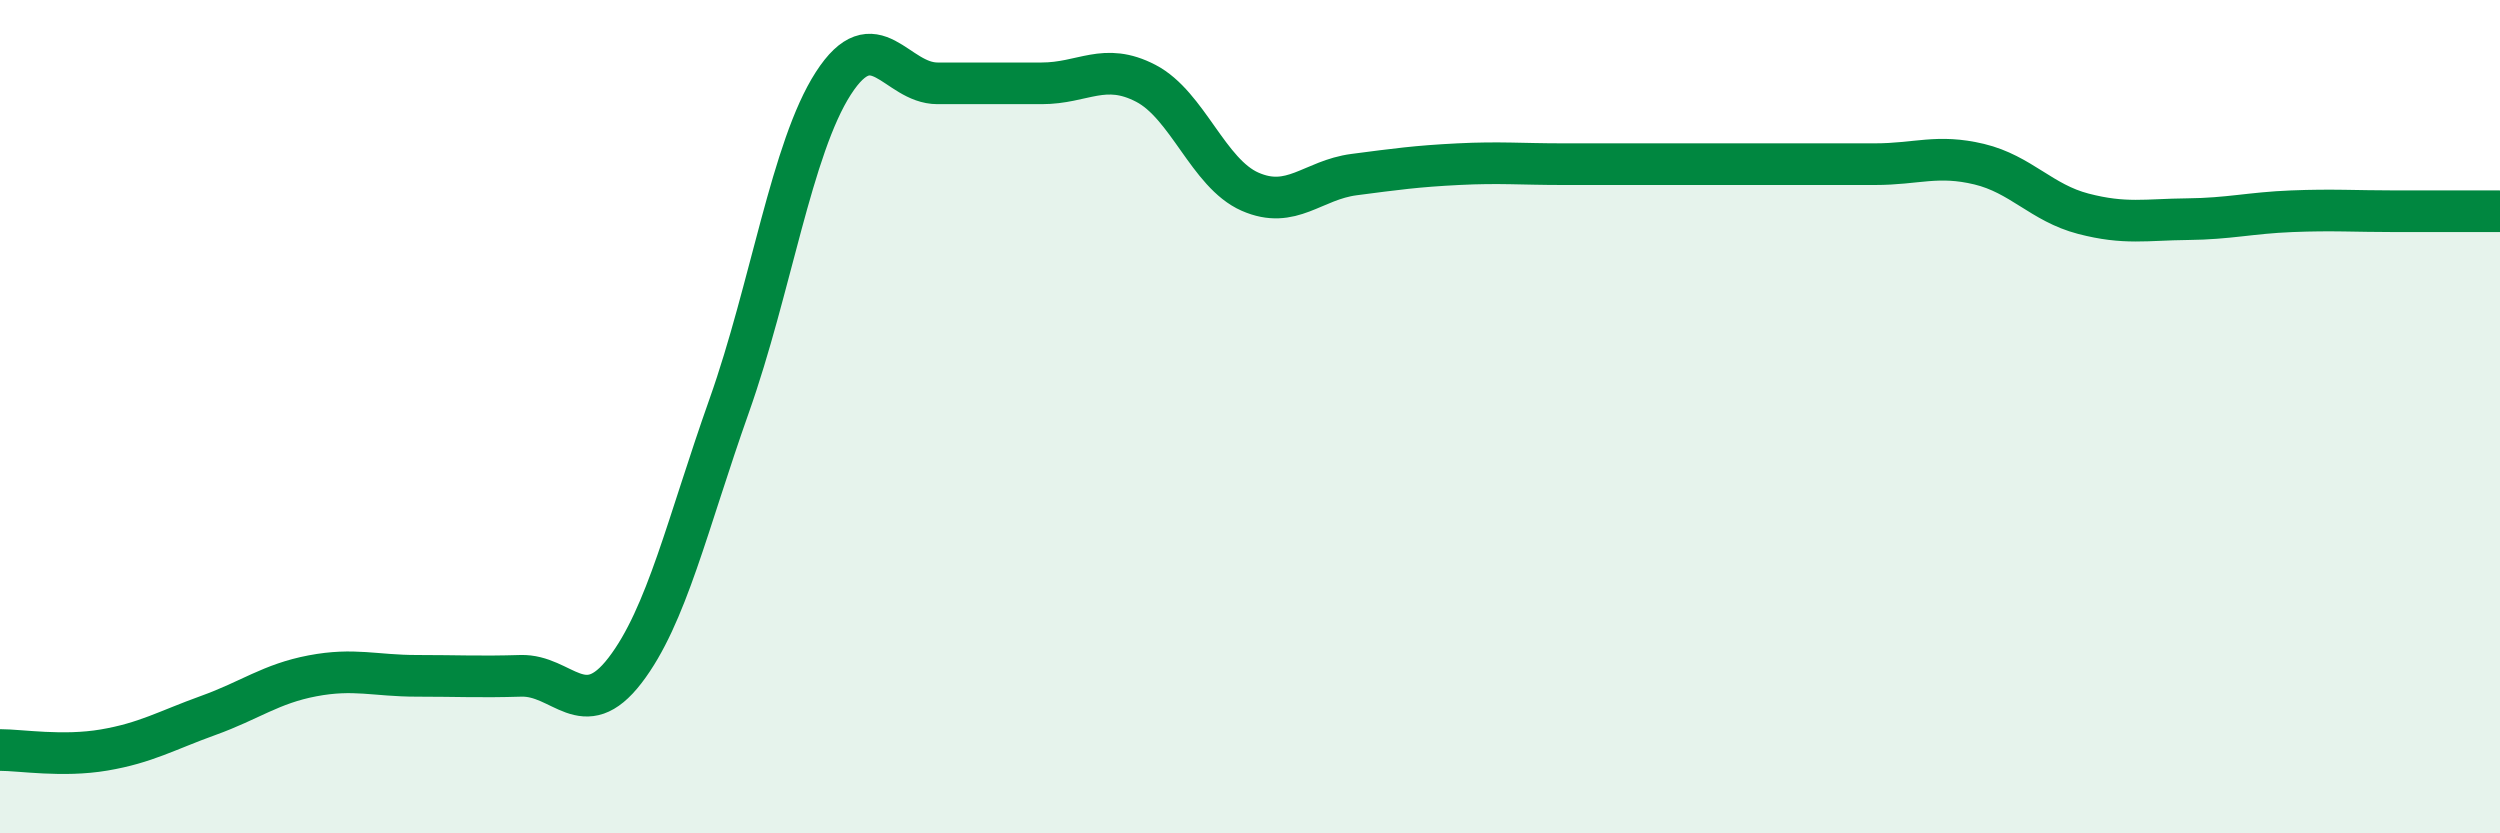 
    <svg width="60" height="20" viewBox="0 0 60 20" xmlns="http://www.w3.org/2000/svg">
      <path
        d="M 0,18 C 0.5,18 1.5,18.17 2.5,18 C 3.5,17.83 4,17.53 5,17.17 C 6,16.81 6.5,16.41 7.5,16.22 C 8.5,16.03 9,16.22 10,16.22 C 11,16.22 11.5,16.25 12.5,16.22 C 13.5,16.19 14,17.39 15,16.09 C 16,14.79 16.5,12.56 17.5,9.74 C 18.5,6.92 19,3.55 20,2 C 21,0.45 21.5,2 22.5,2 C 23.5,2 24,2 25,2 C 26,2 26.5,1.48 27.5,2 C 28.5,2.52 29,4.16 30,4.6 C 31,5.04 31.5,4.32 32.5,4.19 C 33.5,4.06 34,3.99 35,3.94 C 36,3.89 36.5,3.94 37.5,3.94 C 38.5,3.94 39,3.94 40,3.94 C 41,3.94 41.5,3.94 42.5,3.94 C 43.5,3.94 44,3.94 45,3.94 C 46,3.94 46.5,3.7 47.5,3.94 C 48.5,4.18 49,4.87 50,5.13 C 51,5.39 51.5,5.27 52.5,5.26 C 53.5,5.25 54,5.11 55,5.07 C 56,5.03 56.5,5.07 57.5,5.07 C 58.5,5.07 59.5,5.07 60,5.07L60 20L0 20Z"
        fill="#008740"
        opacity="0.1"
        stroke-linecap="round"
        stroke-linejoin="round"
      />
      <path
        d="M 0,18 C 0.5,18 1.5,18.17 2.5,18 C 3.5,17.83 4,17.53 5,17.17 C 6,16.81 6.5,16.41 7.5,16.22 C 8.5,16.03 9,16.22 10,16.22 C 11,16.22 11.5,16.25 12.5,16.22 C 13.5,16.19 14,17.39 15,16.09 C 16,14.79 16.5,12.56 17.5,9.74 C 18.5,6.92 19,3.55 20,2 C 21,0.45 21.5,2 22.5,2 C 23.5,2 24,2 25,2 C 26,2 26.5,1.48 27.5,2 C 28.5,2.52 29,4.16 30,4.6 C 31,5.04 31.5,4.32 32.5,4.19 C 33.5,4.06 34,3.99 35,3.94 C 36,3.89 36.5,3.94 37.5,3.94 C 38.5,3.94 39,3.94 40,3.94 C 41,3.94 41.5,3.94 42.5,3.94 C 43.5,3.94 44,3.94 45,3.94 C 46,3.94 46.5,3.7 47.5,3.94 C 48.5,4.18 49,4.87 50,5.13 C 51,5.39 51.5,5.27 52.5,5.26 C 53.5,5.25 54,5.11 55,5.07 C 56,5.03 56.5,5.07 57.5,5.07 C 58.5,5.07 59.5,5.07 60,5.07"
        stroke="#008740"
        stroke-width="1"
        fill="none"
        stroke-linecap="round"
        stroke-linejoin="round"
      />
    </svg>
  